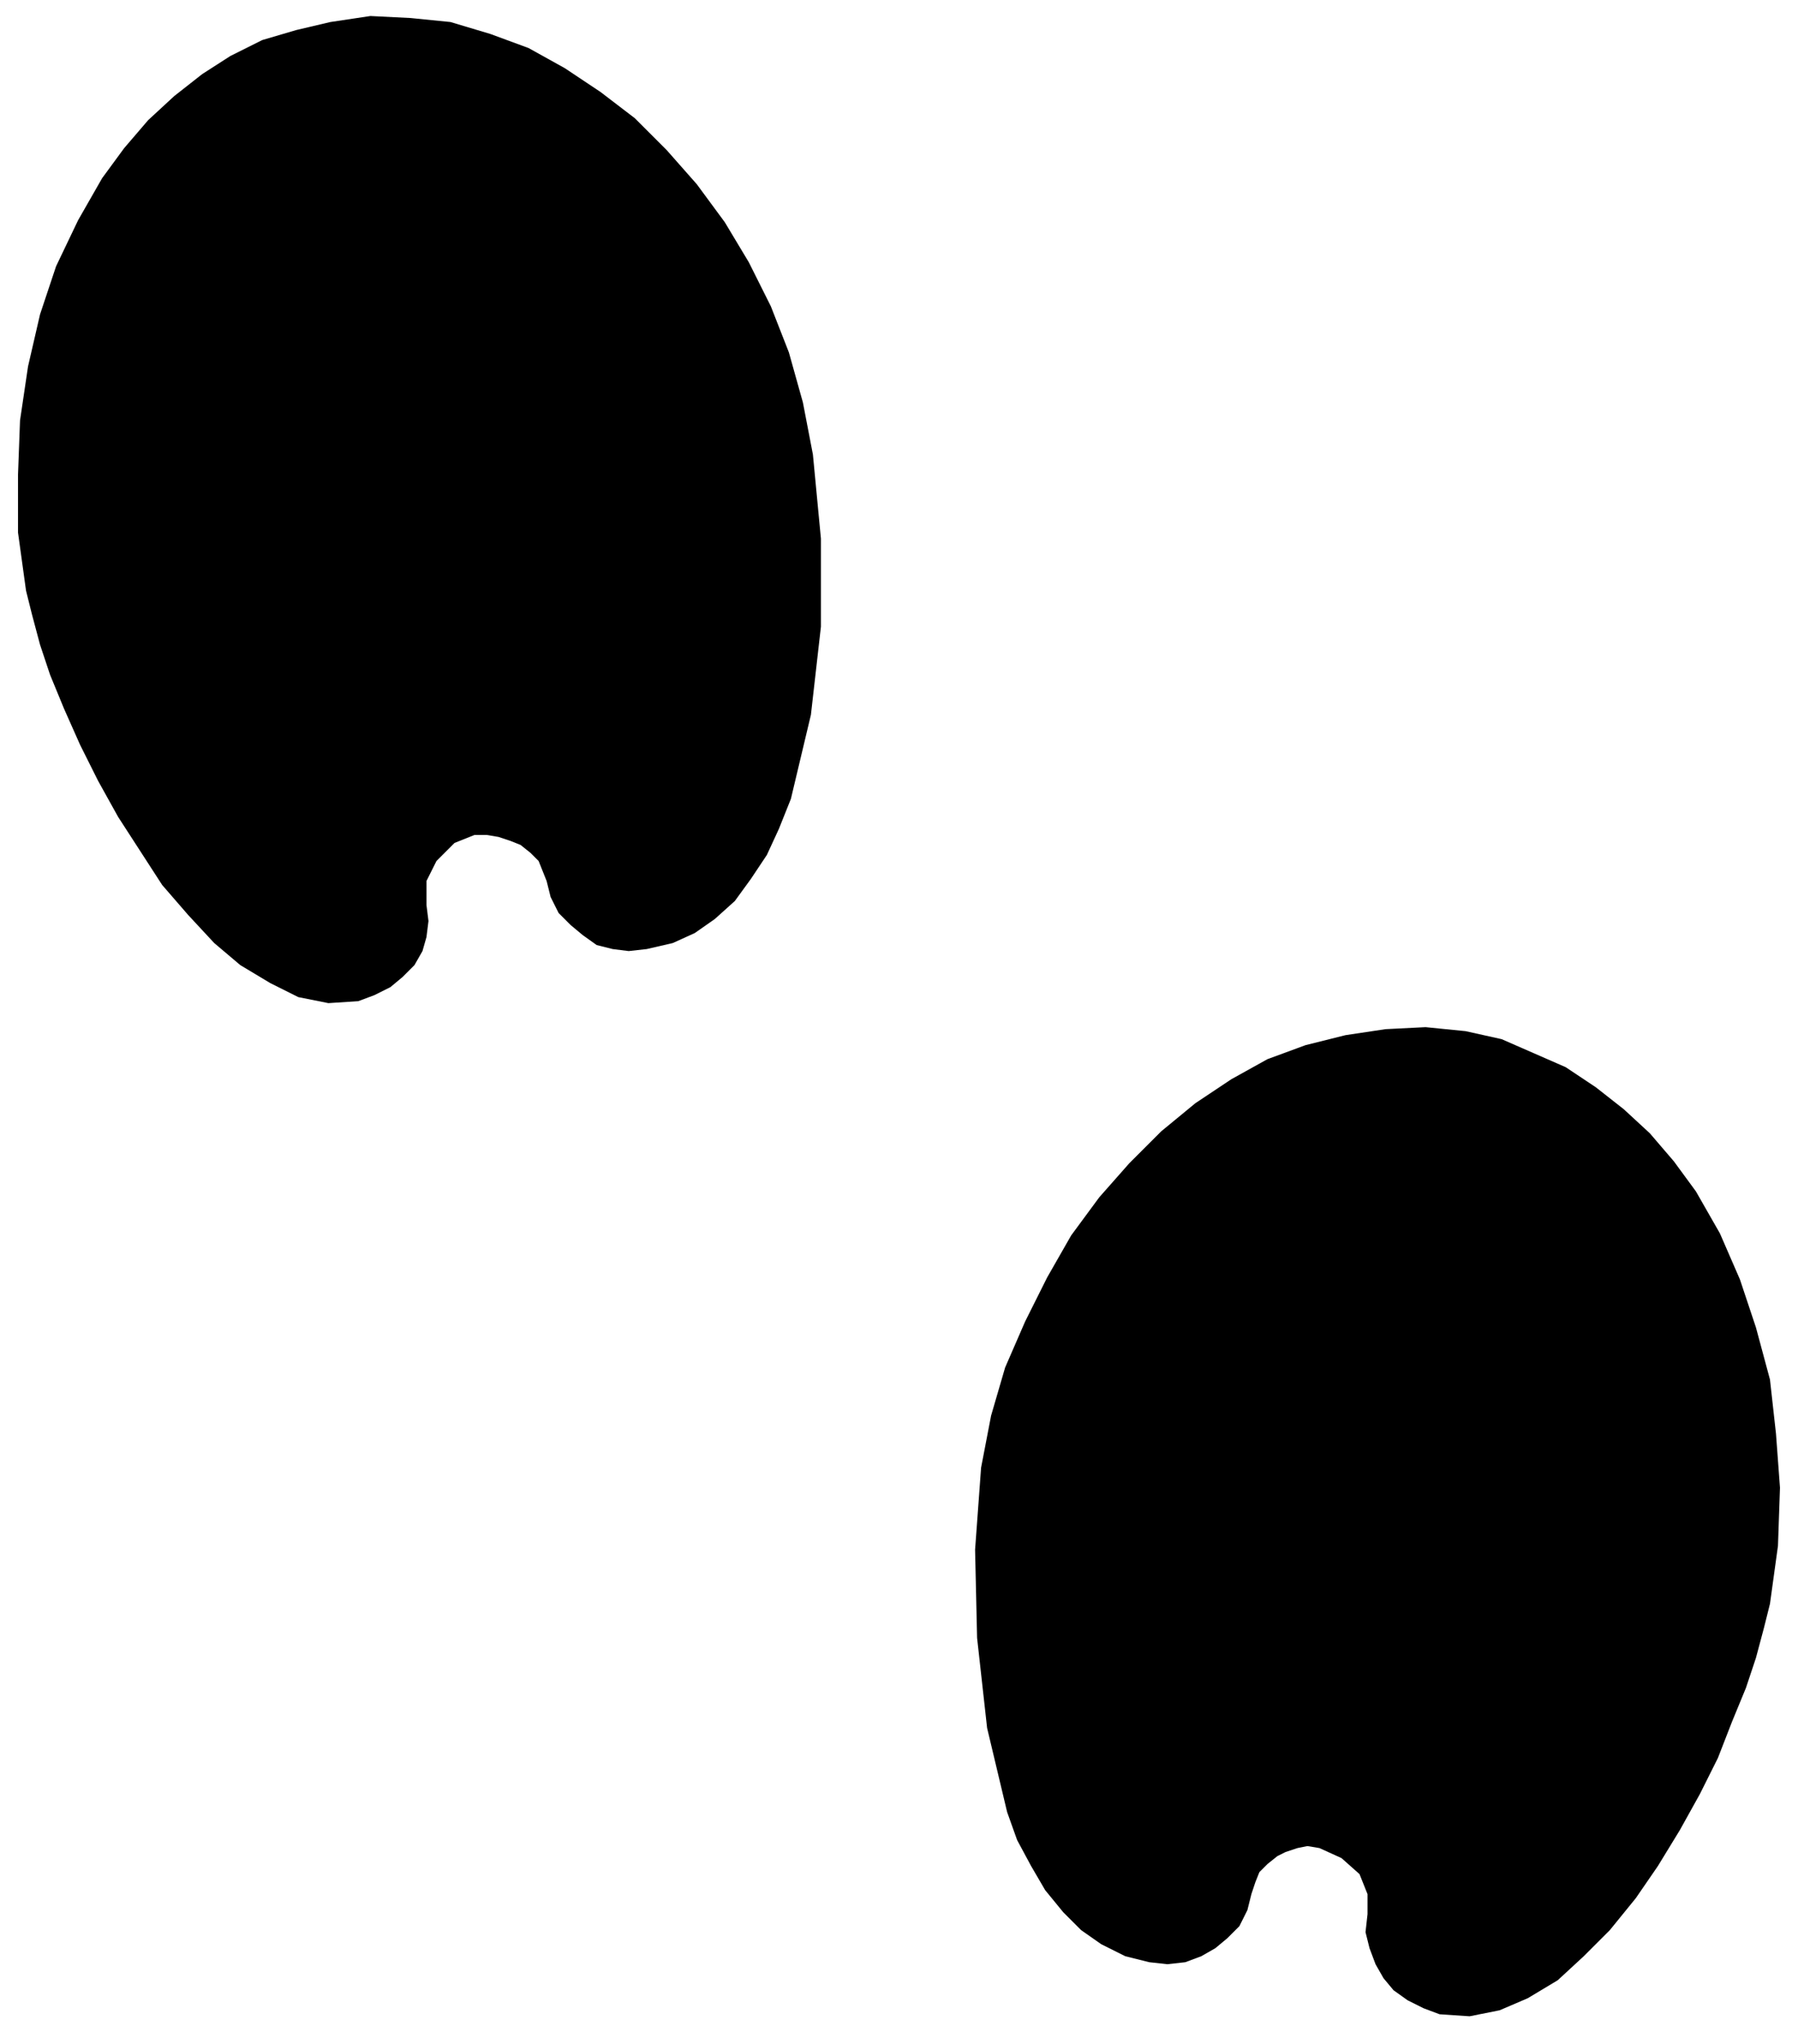 <svg xmlns="http://www.w3.org/2000/svg" width="86.208" height="98.016" fill-rule="evenodd" stroke-linecap="round" preserveAspectRatio="none" viewBox="0 0 898 1021"><path d="m659 923 11 5 9 8 4 10v10l-1 9 2 8 3 8 4 7 5 6 7 5 8 4 8 3 15 1 15-3 14-6 15-9 13-12 13-13 13-16 11-16 11-18 10-18 9-18 7-18 7-17 5-15 4-15 3-12 4-29 1-29-2-27-3-27-7-26-8-24-10-23-12-21-11-15-12-14-13-12-14-11-15-10-16-7-16-7-18-4-20-2-20 1-20 3-20 5-19 7-18 10-18 12-17 14-16 16-15 17-14 19-12 21-11 22-10 23-7 24-5 26-3 41 1 44 5 45 10 42 5 14 7 13 7 12 9 11 9 9 10 7 12 6 12 3 9 1 9-1 8-3 7-4 6-5 6-6 4-8 2-8 2-6 2-5 4-4 5-4 4-2 6-2 5-1 6 1zM237 417l-10 4-9 9-5 10v12l1 8-1 8-2 7-4 7-6 6-6 5-8 4-8 3-15 1-15-3-14-7-15-9-13-11-13-14-13-15-11-17-11-17-10-18-9-18-8-18-7-17-5-15-4-15-3-12-4-29v-29l1-27 4-27 6-26 8-24 11-23 12-21 11-15 12-14 13-12 14-11 14-9 16-8 17-5 17-4 20-3 20 1 20 2 20 6 19 7 18 10 18 12 17 13 16 16 15 17 14 19 12 20 11 22 9 23 7 25 5 26 4 42v44l-5 44-10 42-6 15-6 13-8 12-8 11-10 9-10 7-11 5-13 3-9 1-8-1-8-2-7-5-6-5-6-6-4-8-2-8-2-5-2-5-4-4-5-4-5-2-6-2-6-1h-6z" style="fill:#000;stroke:none"/></svg>
